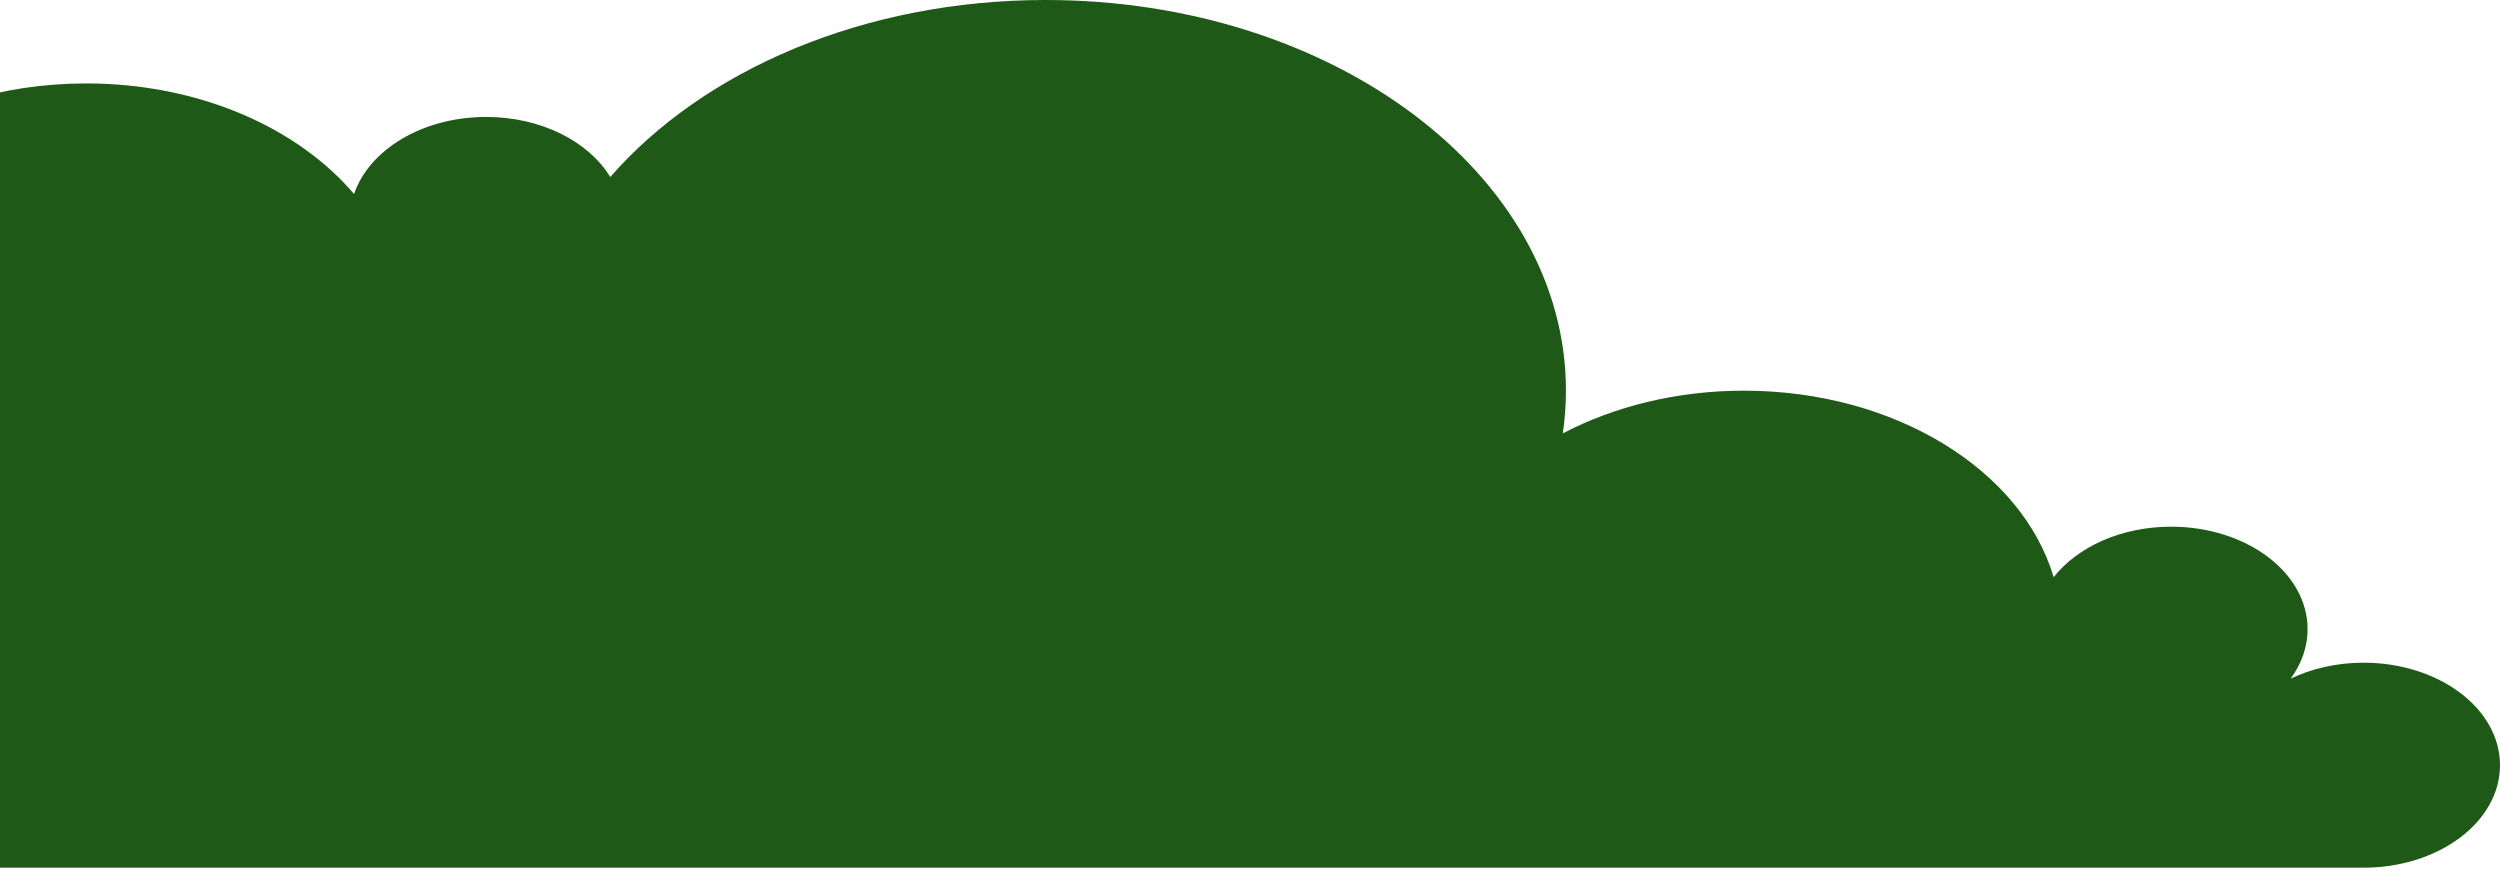 <svg width="358" height="125" viewBox="0 0 358 125" fill="none" xmlns="http://www.w3.org/2000/svg">
<path d="M338.454 94.898C334.612 94.898 331.039 95.744 328.019 97.18C329.564 95.081 330.447 92.666 330.447 90.098C330.447 81.993 321.698 75.422 310.904 75.422C303.735 75.422 297.484 78.331 294.084 82.653C289.554 67.376 271.428 55.946 249.72 55.946C240.075 55.946 231.15 58.216 223.792 62.06C224.083 60.052 224.243 58.012 224.243 55.946C224.243 25.049 190.89 0 149.744 0C123.643 0 100.694 10.088 87.389 25.347C84.312 20.278 77.517 16.747 69.615 16.747C60.498 16.747 52.859 21.444 50.7 27.786C42.625 18.275 28.489 11.947 12.356 11.947C-12.119 11.947 -32.02 26.476 -33.028 44.669C-36.419 42.548 -40.776 41.268 -45.533 41.268C-56.327 41.268 -65.076 47.838 -65.076 55.946C-65.076 56.191 -65.044 56.427 -65.028 56.669C-68.035 56.198 -71.151 55.946 -74.343 55.946C-99.462 55.946 -119.824 71.237 -119.824 90.1C-119.824 92.01 -119.565 93.87 -119.162 95.693C-121.139 95.186 -123.253 94.9 -125.457 94.9C-136.251 94.9 -145 101.471 -145 109.576C-145 117.682 -136.251 124.252 -125.457 124.252H338.457C349.251 124.252 358 117.682 358 109.576C358 101.471 349.247 94.898 338.454 94.898Z" fill="#1F5917"/>
</svg>
